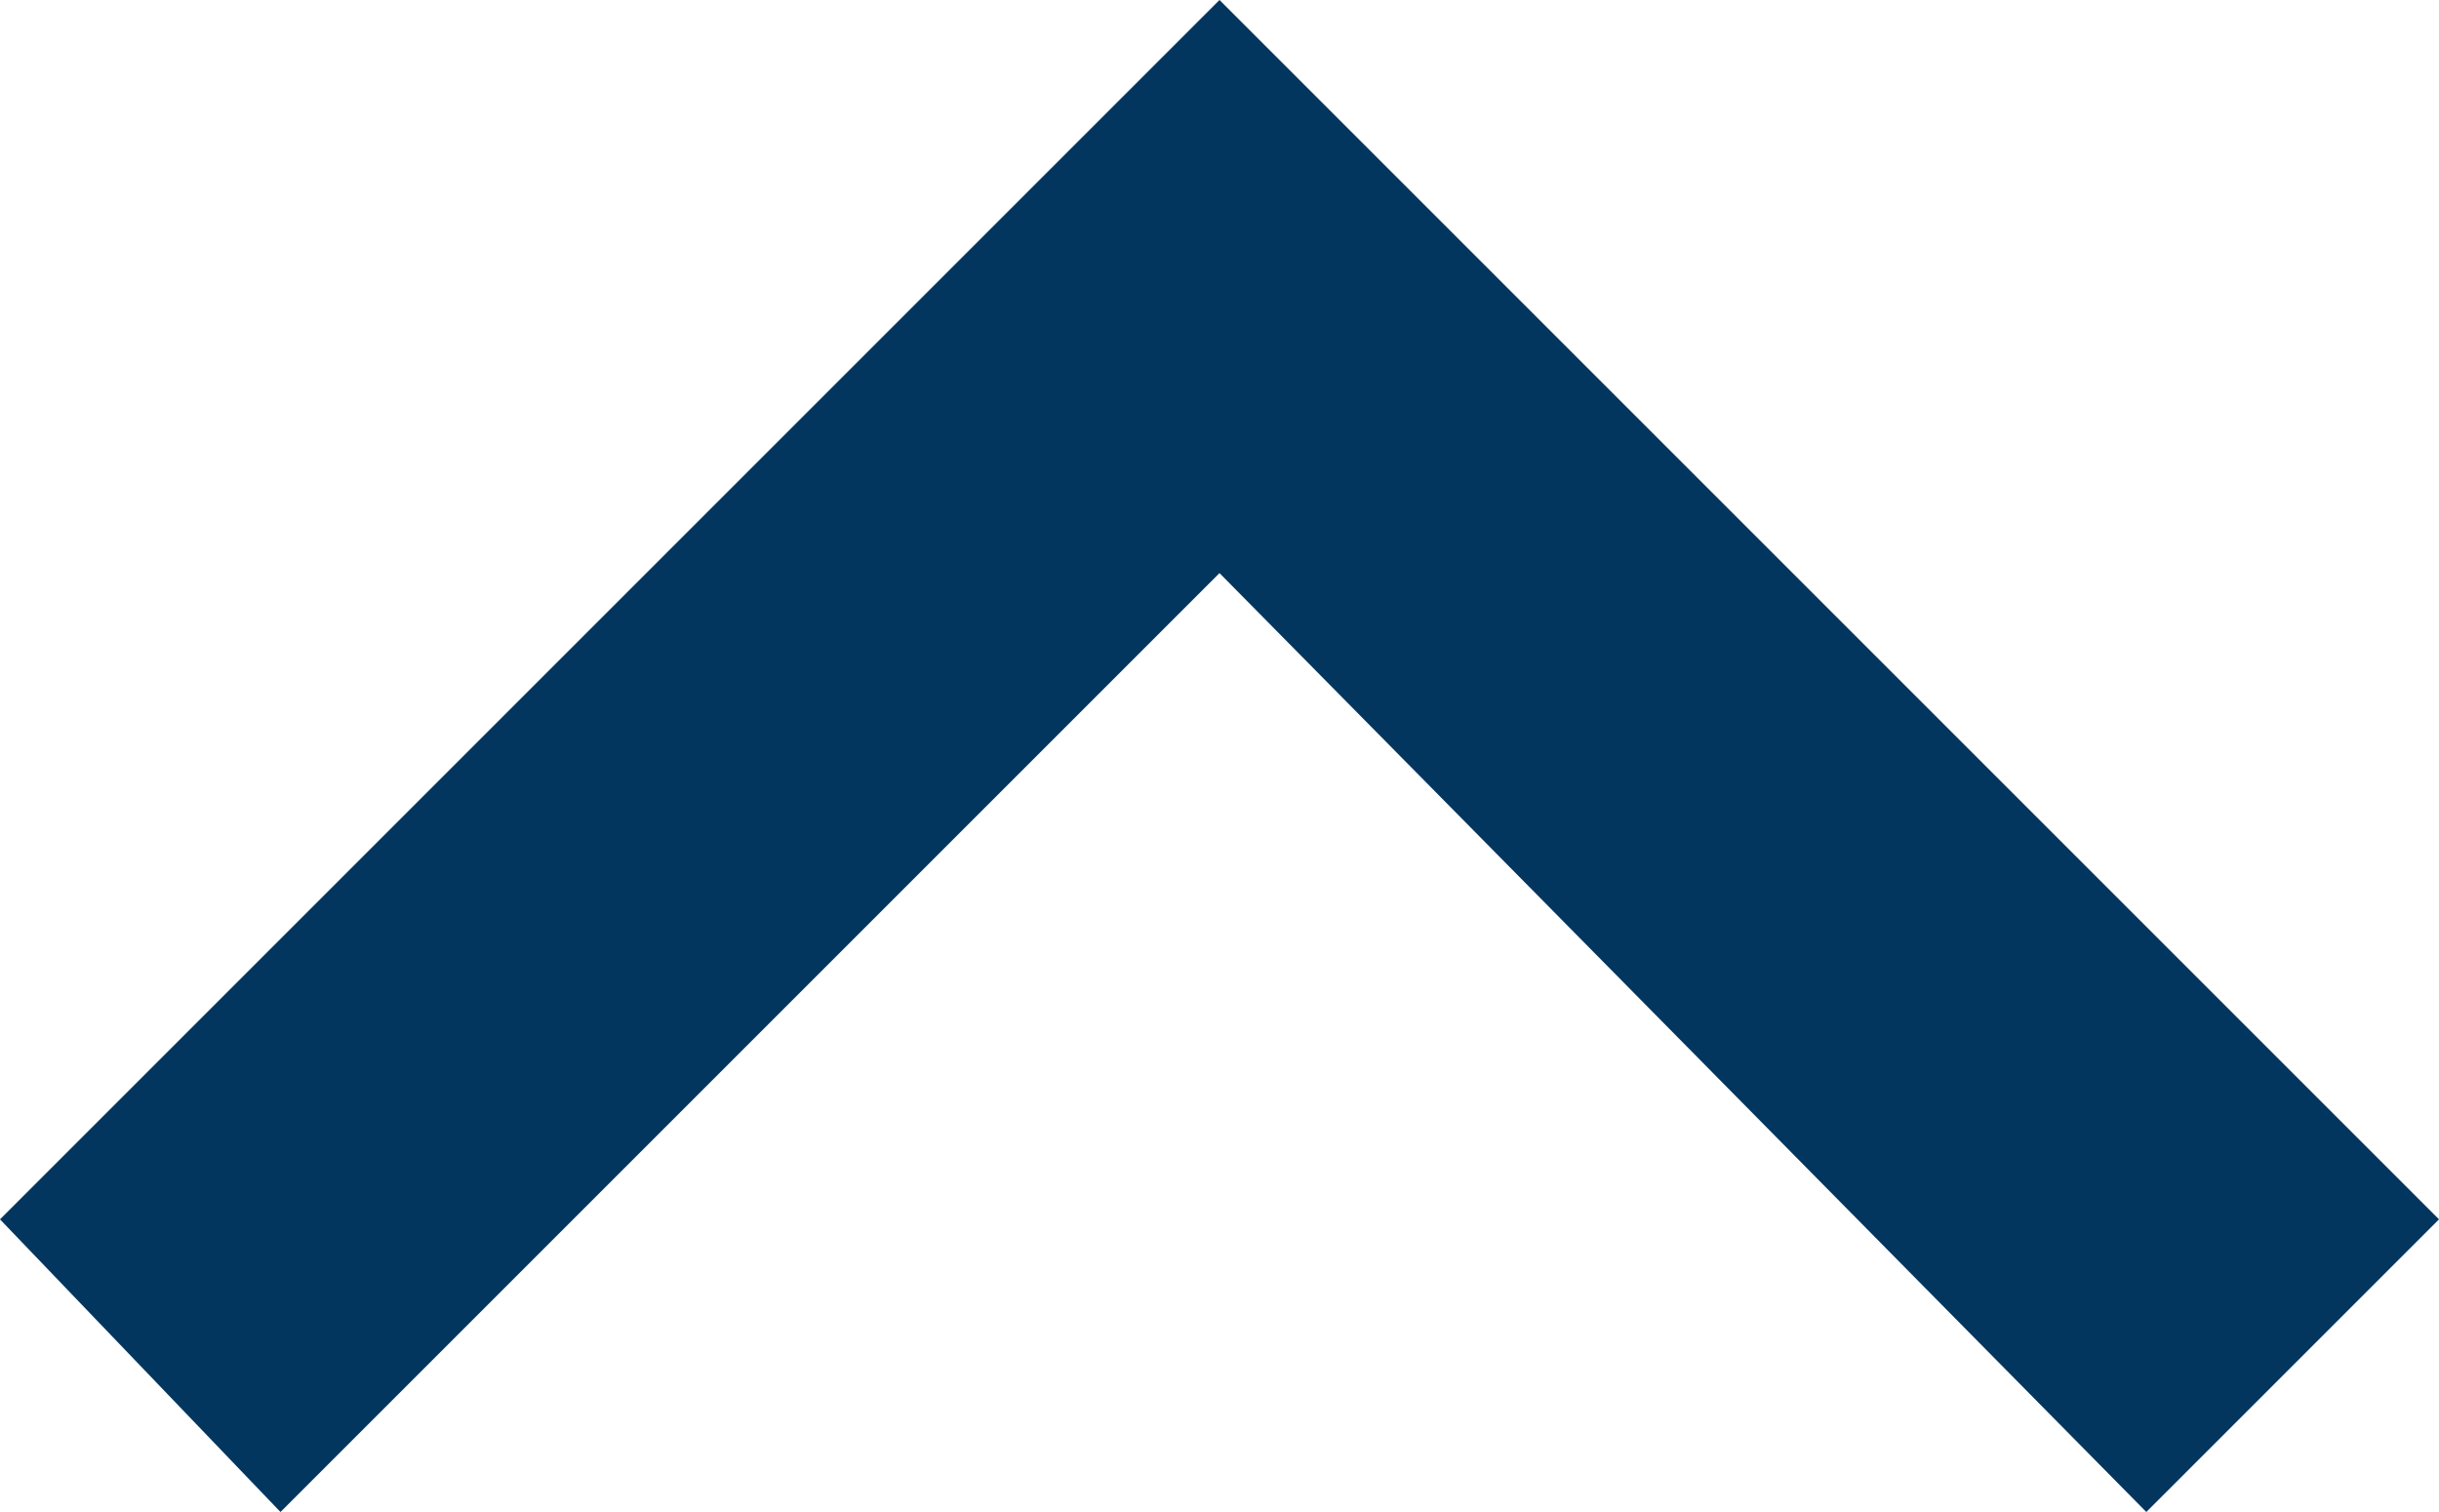 <?xml version="1.0" encoding="utf-8"?>
<!-- Generator: Adobe Illustrator 26.5.1, SVG Export Plug-In . SVG Version: 6.00 Build 0)  -->
<svg version="1.1" id="Layer_1" xmlns="http://www.w3.org/2000/svg" xmlns:xlink="http://www.w3.org/1999/xlink" x="0px" y="0px"
	 viewBox="0 0 20 12.4" style="enable-background:new 0 0 20 12.4;" xml:space="preserve">
<style type="text/css">
	.st0{fill:#03365F;}
</style>
<polygon class="st0" points="2.3,12.4 10,4.7 17.6,12.4 20,10 10,0 0,10 "/>
</svg>
